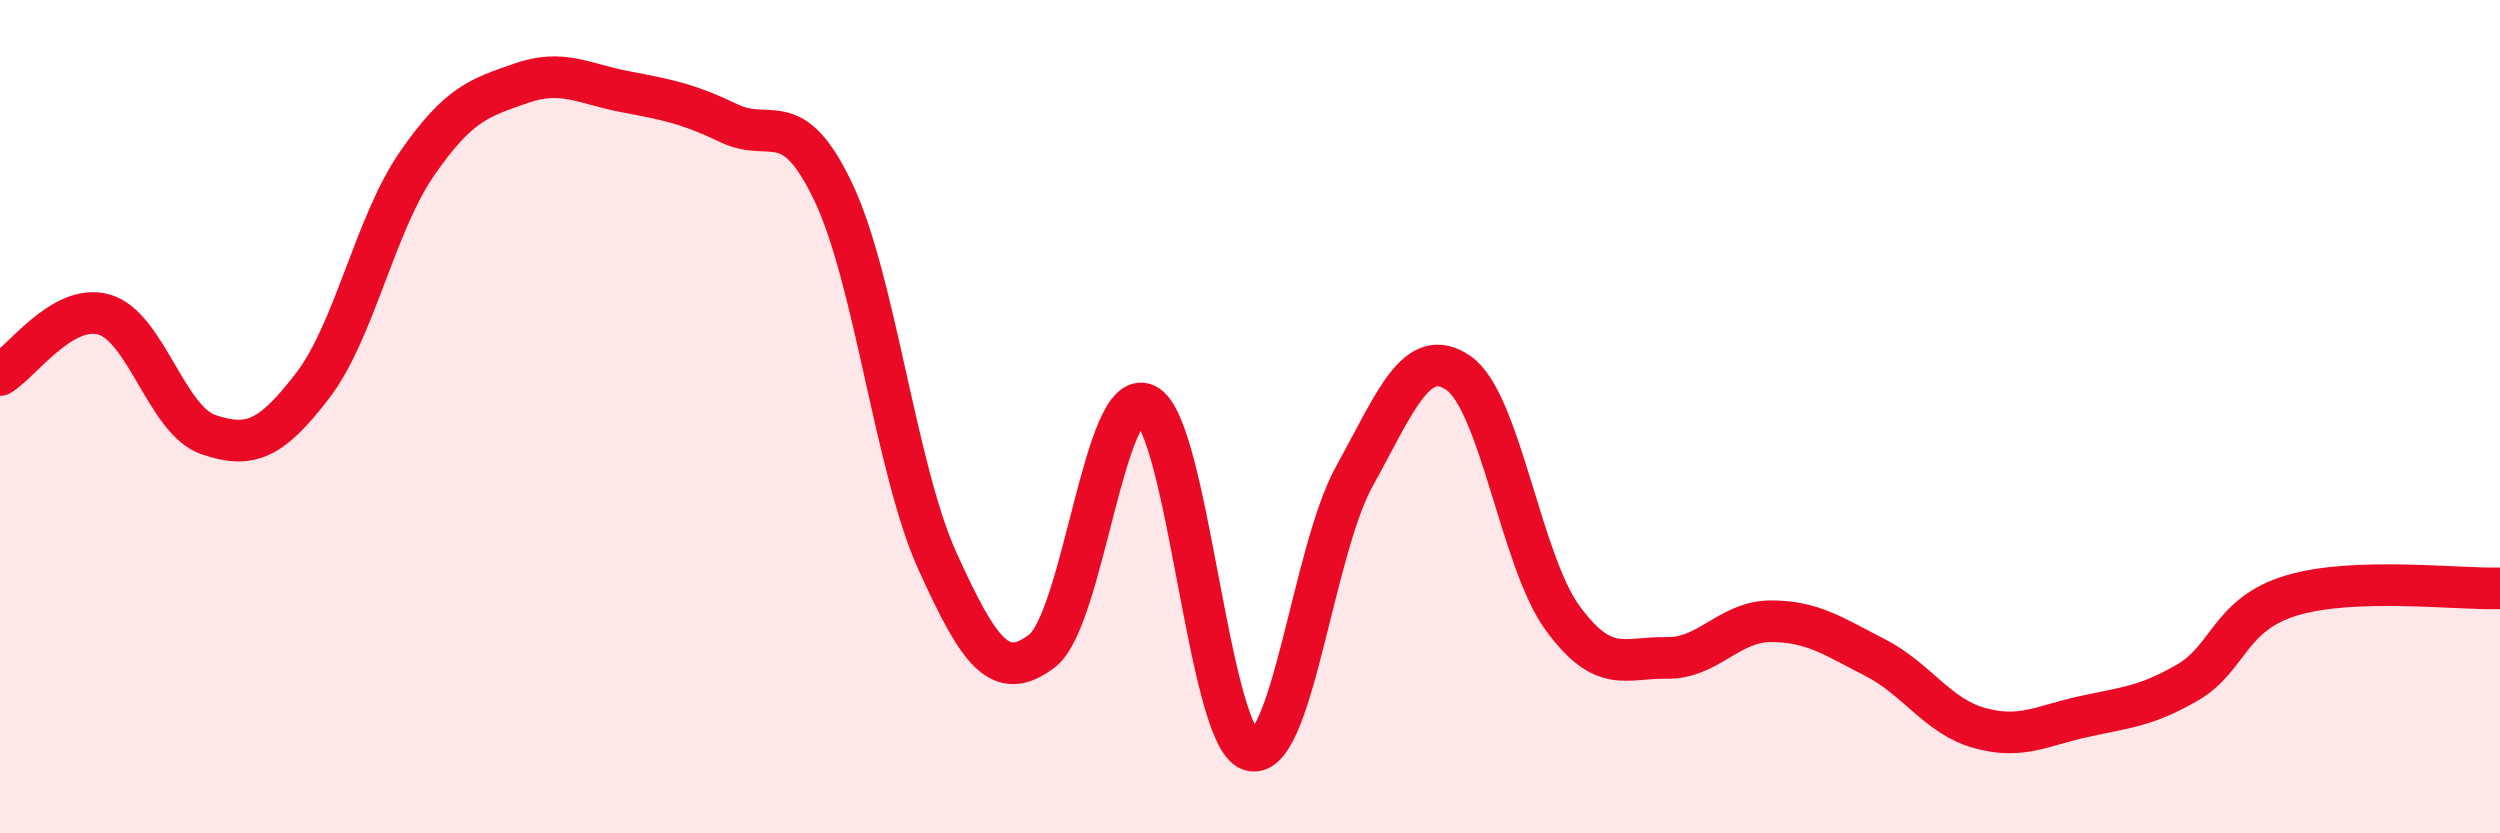 
    <svg width="60" height="20" viewBox="0 0 60 20" xmlns="http://www.w3.org/2000/svg">
      <path
        d="M 0,9 C 0.5,8.71 1.5,7.26 2.5,7.55 C 3.5,7.84 4,10.09 5,10.43 C 6,10.77 6.5,10.56 7.5,9.26 C 8.5,7.96 9,5.39 10,3.94 C 11,2.49 11.5,2.35 12.5,2 C 13.5,1.65 14,2.01 15,2.2 C 16,2.39 16.5,2.48 17.5,2.96 C 18.5,3.44 19,2.51 20,4.61 C 21,6.71 21.5,11.27 22.5,13.47 C 23.5,15.67 24,16.38 25,15.63 C 26,14.88 26.5,9.24 27.5,9.71 C 28.5,10.18 29,17.65 30,18 C 31,18.35 31.5,13.25 32.5,11.44 C 33.5,9.63 34,8.27 35,8.95 C 36,9.63 36.5,13.46 37.5,14.83 C 38.5,16.2 39,15.77 40,15.79 C 41,15.81 41.5,14.91 42.5,14.91 C 43.5,14.91 44,15.27 45,15.78 C 46,16.29 46.5,17.19 47.5,17.47 C 48.5,17.75 49,17.42 50,17.2 C 51,16.98 51.5,16.96 52.5,16.38 C 53.5,15.8 53.5,14.74 55,14.29 C 56.5,13.84 59,14.15 60,14.12L60 20L0 20Z"
        fill="#EB0A25"
        opacity="0.1"
        stroke-linecap="round"
        stroke-linejoin="round"
      />
      <path
        d="M 0,9 C 0.5,8.71 1.5,7.26 2.5,7.55 C 3.5,7.84 4,10.09 5,10.43 C 6,10.77 6.5,10.56 7.5,9.26 C 8.5,7.96 9,5.39 10,3.94 C 11,2.49 11.5,2.35 12.5,2 C 13.5,1.65 14,2.01 15,2.2 C 16,2.39 16.5,2.48 17.5,2.96 C 18.5,3.44 19,2.51 20,4.61 C 21,6.71 21.5,11.27 22.5,13.47 C 23.5,15.67 24,16.38 25,15.63 C 26,14.88 26.5,9.24 27.5,9.71 C 28.5,10.18 29,17.65 30,18 C 31,18.35 31.5,13.25 32.5,11.44 C 33.5,9.63 34,8.27 35,8.95 C 36,9.63 36.5,13.46 37.5,14.83 C 38.5,16.2 39,15.77 40,15.79 C 41,15.81 41.5,14.91 42.5,14.91 C 43.5,14.91 44,15.27 45,15.78 C 46,16.29 46.5,17.19 47.5,17.47 C 48.5,17.75 49,17.42 50,17.2 C 51,16.98 51.5,16.96 52.5,16.38 C 53.5,15.8 53.5,14.74 55,14.29 C 56.5,13.84 59,14.15 60,14.12"
        stroke="#EB0A25"
        stroke-width="1"
        fill="none"
        stroke-linecap="round"
        stroke-linejoin="round"
      />
    </svg>
  